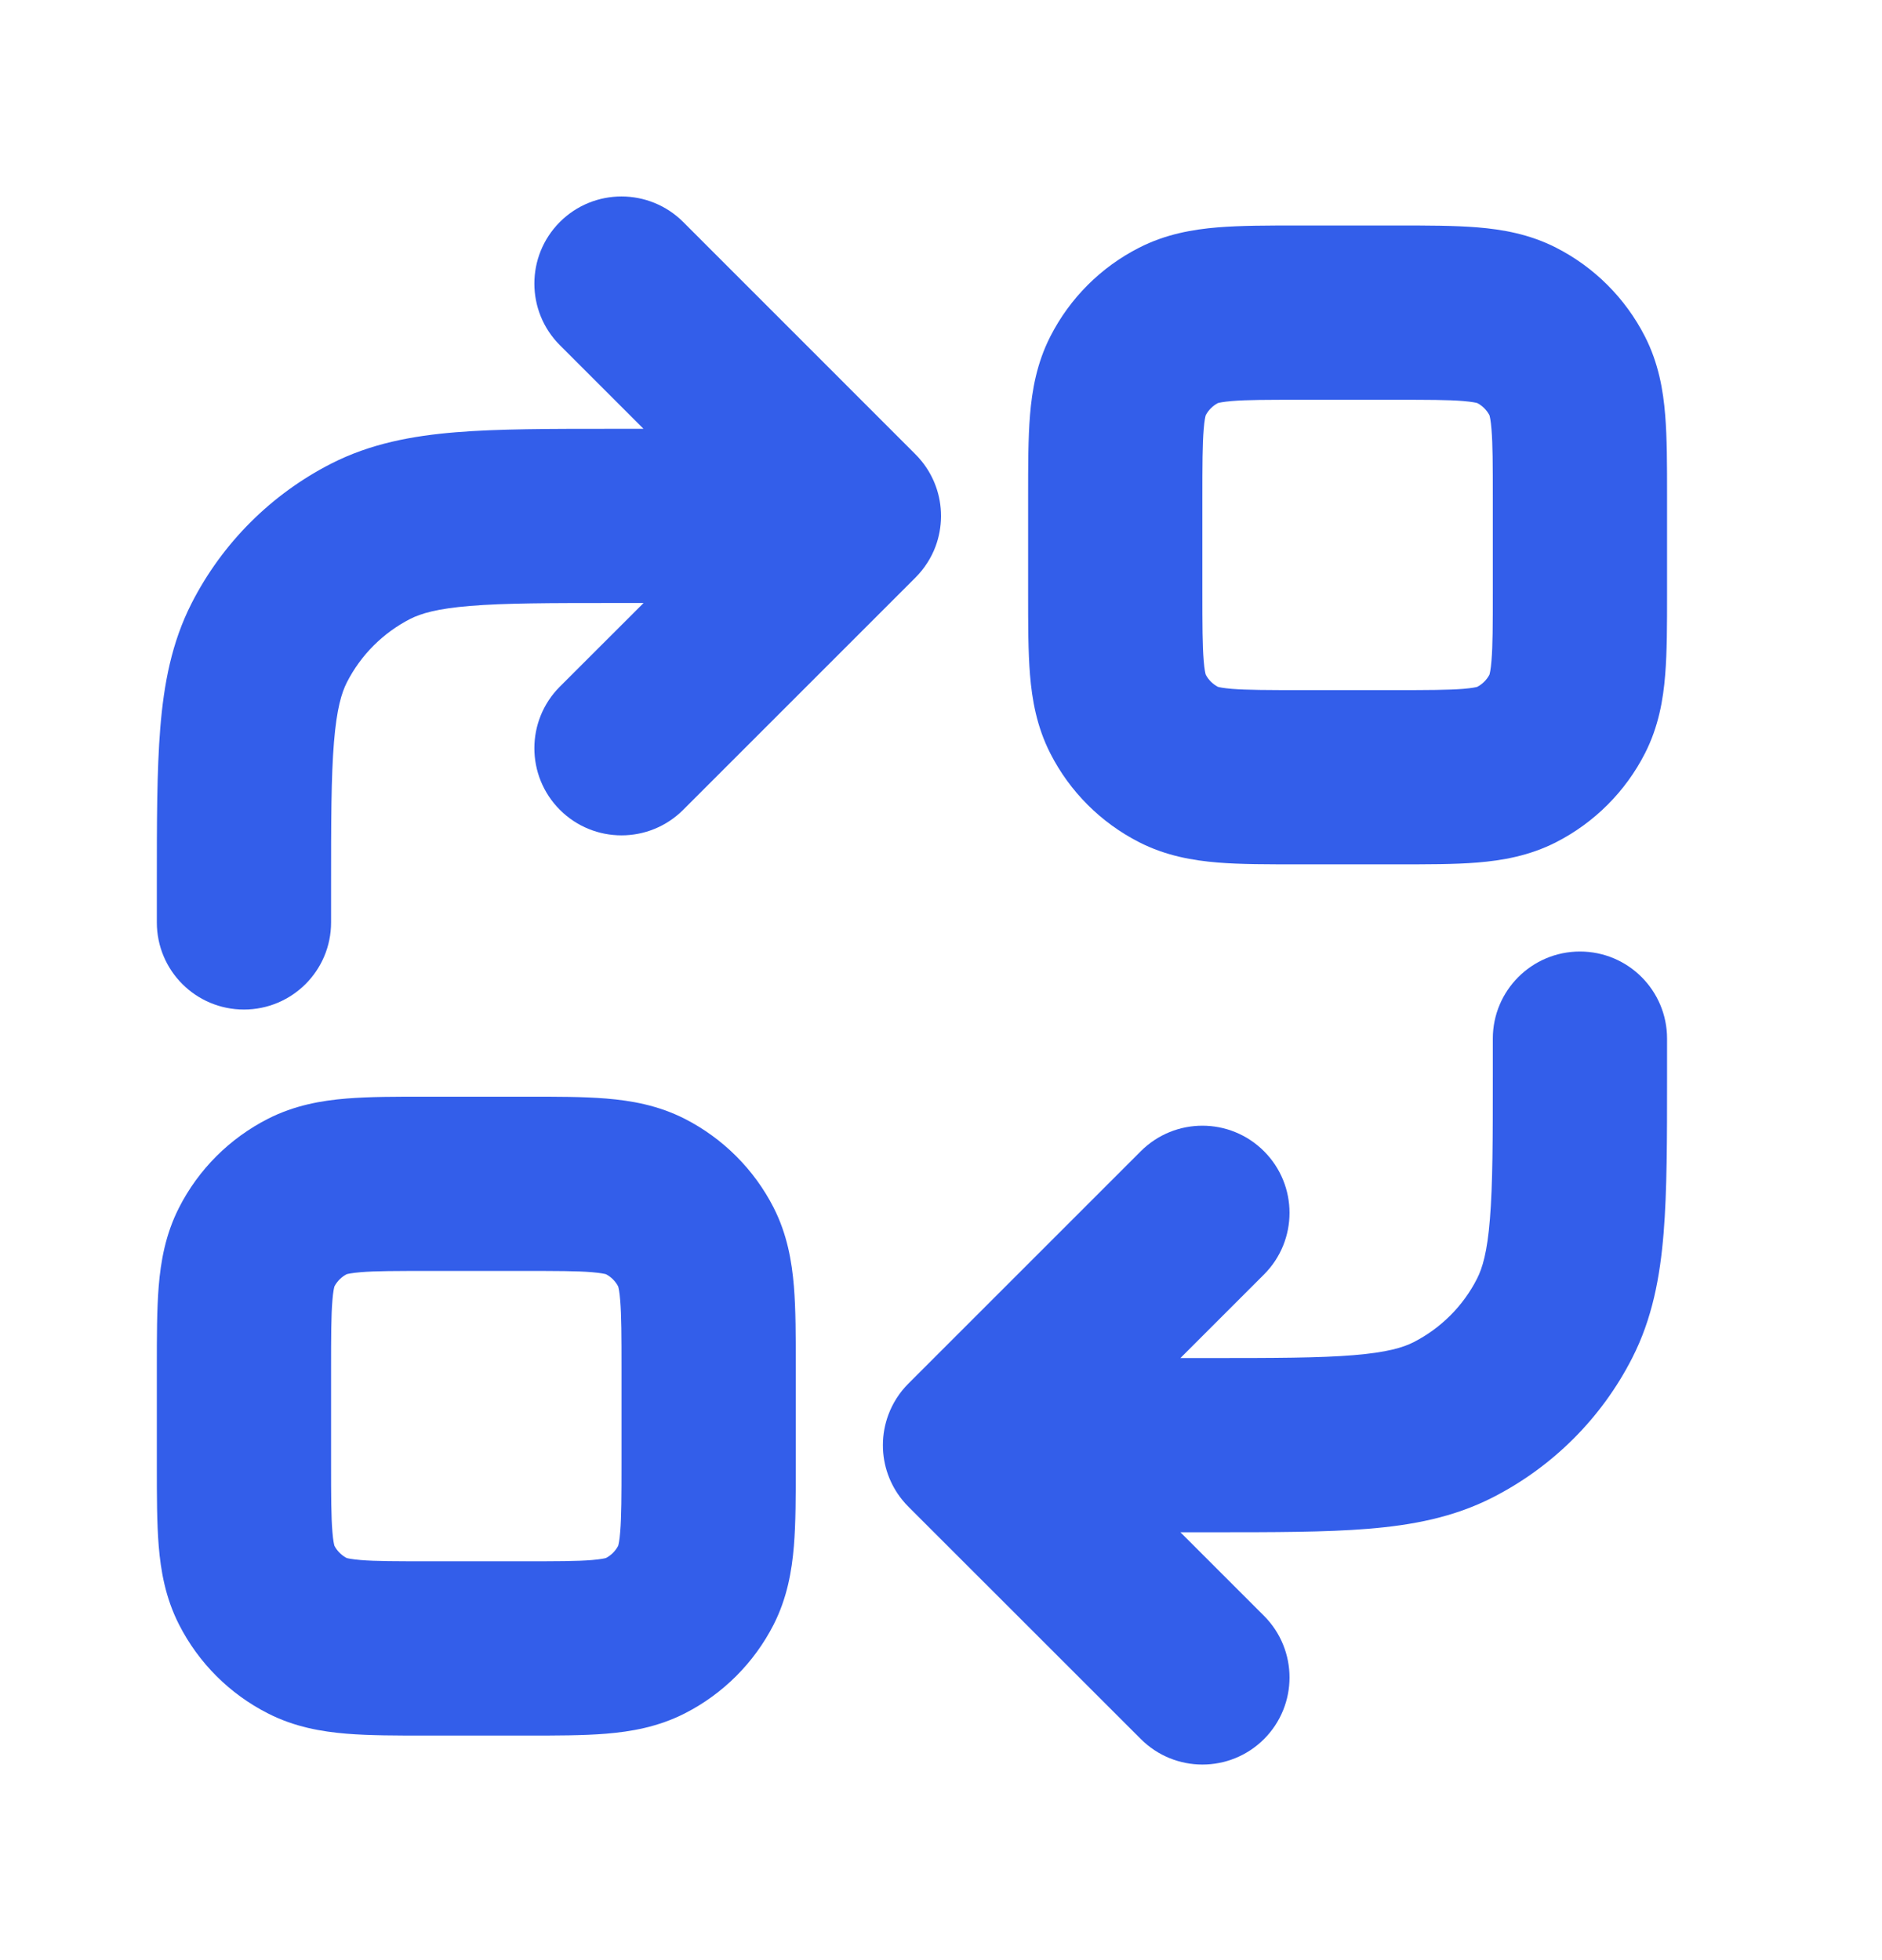 <svg width="24" height="25" viewBox="0 0 24 25" fill="none" xmlns="http://www.w3.org/2000/svg">
<path fill-rule="evenodd" clip-rule="evenodd" d="M16.554 2.876C16.567 2.876 16.58 2.876 16.593 2.876H17.778C17.791 2.876 17.804 2.876 17.817 2.876C18.198 2.876 18.548 2.876 18.841 2.9C19.157 2.926 19.503 2.985 19.844 3.159C20.331 3.407 20.728 3.804 20.977 4.292C21.151 4.633 21.21 4.979 21.235 5.294C21.259 5.587 21.259 5.938 21.259 6.319V7.582C21.259 7.963 21.259 8.314 21.235 8.607C21.21 8.922 21.151 9.268 20.977 9.609C20.728 10.097 20.331 10.493 19.844 10.742C19.503 10.916 19.157 10.975 18.841 11.001C18.548 11.025 18.198 11.024 17.817 11.024H16.554C16.172 11.024 15.822 11.025 15.529 11.001C15.213 10.975 14.868 10.916 14.527 10.742C14.039 10.493 13.642 10.097 13.394 9.609C13.22 9.268 13.161 8.922 13.135 8.607C13.111 8.314 13.111 7.963 13.111 7.582C13.111 7.569 13.111 7.556 13.111 7.543V6.358C13.111 6.345 13.111 6.332 13.111 6.319C13.111 5.938 13.111 5.587 13.135 5.294C13.161 4.979 13.22 4.633 13.394 4.292C13.642 3.804 14.039 3.407 14.527 3.159C14.868 2.985 15.213 2.926 15.529 2.9C15.822 2.876 16.172 2.876 16.554 2.876ZM15.527 5.143L15.53 5.142L15.527 5.143ZM15.531 5.141C15.544 5.137 15.593 5.125 15.71 5.115C15.901 5.099 16.159 5.099 16.593 5.099H17.778C18.211 5.099 18.469 5.099 18.66 5.115C18.777 5.125 18.826 5.137 18.839 5.141C18.905 5.176 18.959 5.23 18.994 5.296C18.998 5.309 19.011 5.359 19.02 5.475C19.036 5.667 19.037 5.925 19.037 6.358V7.543C19.037 7.976 19.036 8.234 19.02 8.426C19.011 8.542 18.998 8.591 18.994 8.605C18.959 8.671 18.905 8.725 18.839 8.76C18.826 8.764 18.777 8.776 18.66 8.786C18.469 8.801 18.211 8.802 17.778 8.802H16.593C16.159 8.802 15.901 8.801 15.71 8.786C15.593 8.776 15.544 8.764 15.531 8.76C15.465 8.725 15.411 8.671 15.376 8.605C15.372 8.591 15.359 8.542 15.35 8.426C15.334 8.234 15.333 7.976 15.333 7.543V6.358C15.333 5.925 15.334 5.667 15.35 5.475C15.359 5.359 15.372 5.309 15.376 5.296C15.411 5.23 15.465 5.176 15.531 5.141ZM15.377 5.292L15.377 5.295L15.377 5.292ZM15.377 8.608L15.377 8.606L15.377 8.608ZM15.527 8.758L15.53 8.759L15.527 8.758ZM18.843 8.758L18.841 8.759L18.843 8.758ZM18.993 8.608L18.994 8.606L18.993 8.608ZM18.993 5.292L18.994 5.295L18.993 5.292ZM18.841 5.142L18.843 5.143L18.841 5.142Z" fill="#335EEA"/>
<path fill-rule="evenodd" clip-rule="evenodd" d="M6.706 22.136C6.693 22.136 6.68 22.136 6.667 22.136H5.481C5.468 22.136 5.456 22.136 5.443 22.136C5.061 22.136 4.711 22.136 4.418 22.112C4.102 22.086 3.757 22.027 3.416 21.853C2.928 21.605 2.531 21.208 2.283 20.72C2.109 20.379 2.05 20.033 2.024 19.718C2 19.425 2 19.074 2 18.693V17.43C2 17.049 2 16.698 2.024 16.405C2.05 16.09 2.109 15.744 2.283 15.403C2.531 14.915 2.928 14.519 3.416 14.27C3.757 14.096 4.102 14.037 4.418 14.011C4.711 13.987 5.061 13.987 5.443 13.988H6.705C7.087 13.987 7.437 13.987 7.73 14.011C8.046 14.037 8.391 14.096 8.733 14.27C9.22 14.519 9.617 14.915 9.866 15.403C10.039 15.744 10.098 16.09 10.124 16.405C10.148 16.698 10.148 17.049 10.148 17.43C10.148 17.443 10.148 17.456 10.148 17.469V18.654C10.148 18.667 10.148 18.68 10.148 18.693C10.148 19.074 10.148 19.425 10.124 19.718C10.098 20.033 10.039 20.379 9.866 20.72C9.617 21.208 9.22 21.605 8.733 21.853C8.391 22.027 8.046 22.086 7.73 22.112C7.437 22.136 7.087 22.136 6.706 22.136ZM7.732 19.869L7.73 19.87L7.732 19.869ZM7.728 19.871C7.715 19.875 7.666 19.887 7.549 19.897C7.358 19.913 7.1 19.913 6.667 19.913H5.481C5.048 19.913 4.79 19.913 4.599 19.897C4.482 19.887 4.433 19.875 4.42 19.871C4.354 19.836 4.3 19.782 4.265 19.716C4.261 19.703 4.248 19.653 4.239 19.537C4.223 19.345 4.222 19.087 4.222 18.654V17.469C4.222 17.036 4.223 16.778 4.239 16.586C4.248 16.47 4.261 16.421 4.265 16.407C4.3 16.341 4.354 16.287 4.42 16.252C4.433 16.248 4.482 16.236 4.599 16.226C4.79 16.21 5.048 16.21 5.481 16.21H6.667C7.1 16.21 7.358 16.21 7.549 16.226C7.666 16.236 7.715 16.248 7.728 16.252C7.794 16.287 7.848 16.341 7.883 16.407C7.887 16.421 7.9 16.47 7.909 16.586C7.925 16.778 7.926 17.036 7.926 17.469V18.654C7.926 19.087 7.925 19.345 7.909 19.537C7.9 19.653 7.887 19.703 7.883 19.716C7.848 19.782 7.794 19.836 7.728 19.871ZM7.882 19.72L7.883 19.717L7.882 19.72ZM7.882 16.404L7.883 16.406L7.882 16.404ZM7.732 16.254L7.73 16.253L7.732 16.254ZM4.416 16.254L4.418 16.253L4.416 16.254ZM4.266 16.404L4.265 16.406L4.266 16.404ZM4.266 19.72L4.265 19.717L4.266 19.72ZM4.418 19.87L4.416 19.869L4.418 19.87Z" fill="#335EEA"/>
<path d="M7.14 4.403C6.706 3.969 6.706 3.265 7.14 2.831C7.574 2.397 8.278 2.398 8.712 2.831L11.666 5.786C11.698 5.818 11.729 5.851 11.757 5.887C11.909 6.077 12 6.318 12 6.58L12 6.59C11.999 6.718 11.976 6.846 11.931 6.968C11.877 7.113 11.791 7.249 11.675 7.366L8.712 10.329C8.278 10.763 7.574 10.763 7.14 10.329C6.706 9.895 6.706 9.191 7.14 8.757L8.207 7.691H7.852C7.004 7.691 6.435 7.692 5.996 7.728C5.571 7.763 5.368 7.825 5.233 7.893C4.885 8.071 4.602 8.354 4.424 8.702C4.356 8.836 4.294 9.04 4.259 9.465C4.223 9.904 4.222 10.473 4.222 11.321V11.765C4.222 12.379 3.725 12.876 3.111 12.876C2.497 12.876 2 12.379 2 11.765V11.276C2 10.484 2 9.824 2.044 9.284C2.09 8.721 2.189 8.193 2.444 7.693C2.835 6.927 3.458 6.304 4.224 5.913C4.724 5.658 5.253 5.559 5.815 5.513C6.355 5.469 7.015 5.469 7.807 5.469H8.206L7.14 4.403Z" fill="#335EEA"/>
<path d="M17.263 17.284C16.825 17.32 16.256 17.321 15.407 17.321H15.053L16.119 16.255C16.553 15.821 16.553 15.117 16.119 14.683C15.685 14.249 14.982 14.249 14.548 14.683L11.585 17.646C11.468 17.763 11.383 17.899 11.329 18.044C11.284 18.165 11.259 18.296 11.259 18.432C11.259 18.694 11.35 18.935 11.502 19.125C11.53 19.161 11.561 19.194 11.593 19.226L14.548 22.18C14.982 22.614 15.685 22.614 16.119 22.181C16.553 21.747 16.553 21.043 16.119 20.609L15.053 19.543H15.453C16.244 19.543 16.904 19.543 17.444 19.499C18.007 19.453 18.535 19.354 19.035 19.099C19.801 18.708 20.425 18.085 20.815 17.319C21.07 16.819 21.169 16.291 21.215 15.728C21.259 15.188 21.259 14.528 21.259 13.736V13.247C21.259 12.633 20.762 12.136 20.148 12.136C19.535 12.136 19.037 12.633 19.037 13.247V13.691C19.037 14.539 19.036 15.108 19 15.547C18.966 15.972 18.904 16.175 18.835 16.31C18.658 16.658 18.374 16.941 18.026 17.119C17.892 17.187 17.688 17.249 17.263 17.284Z" fill="#335EEA"/>
</svg>
